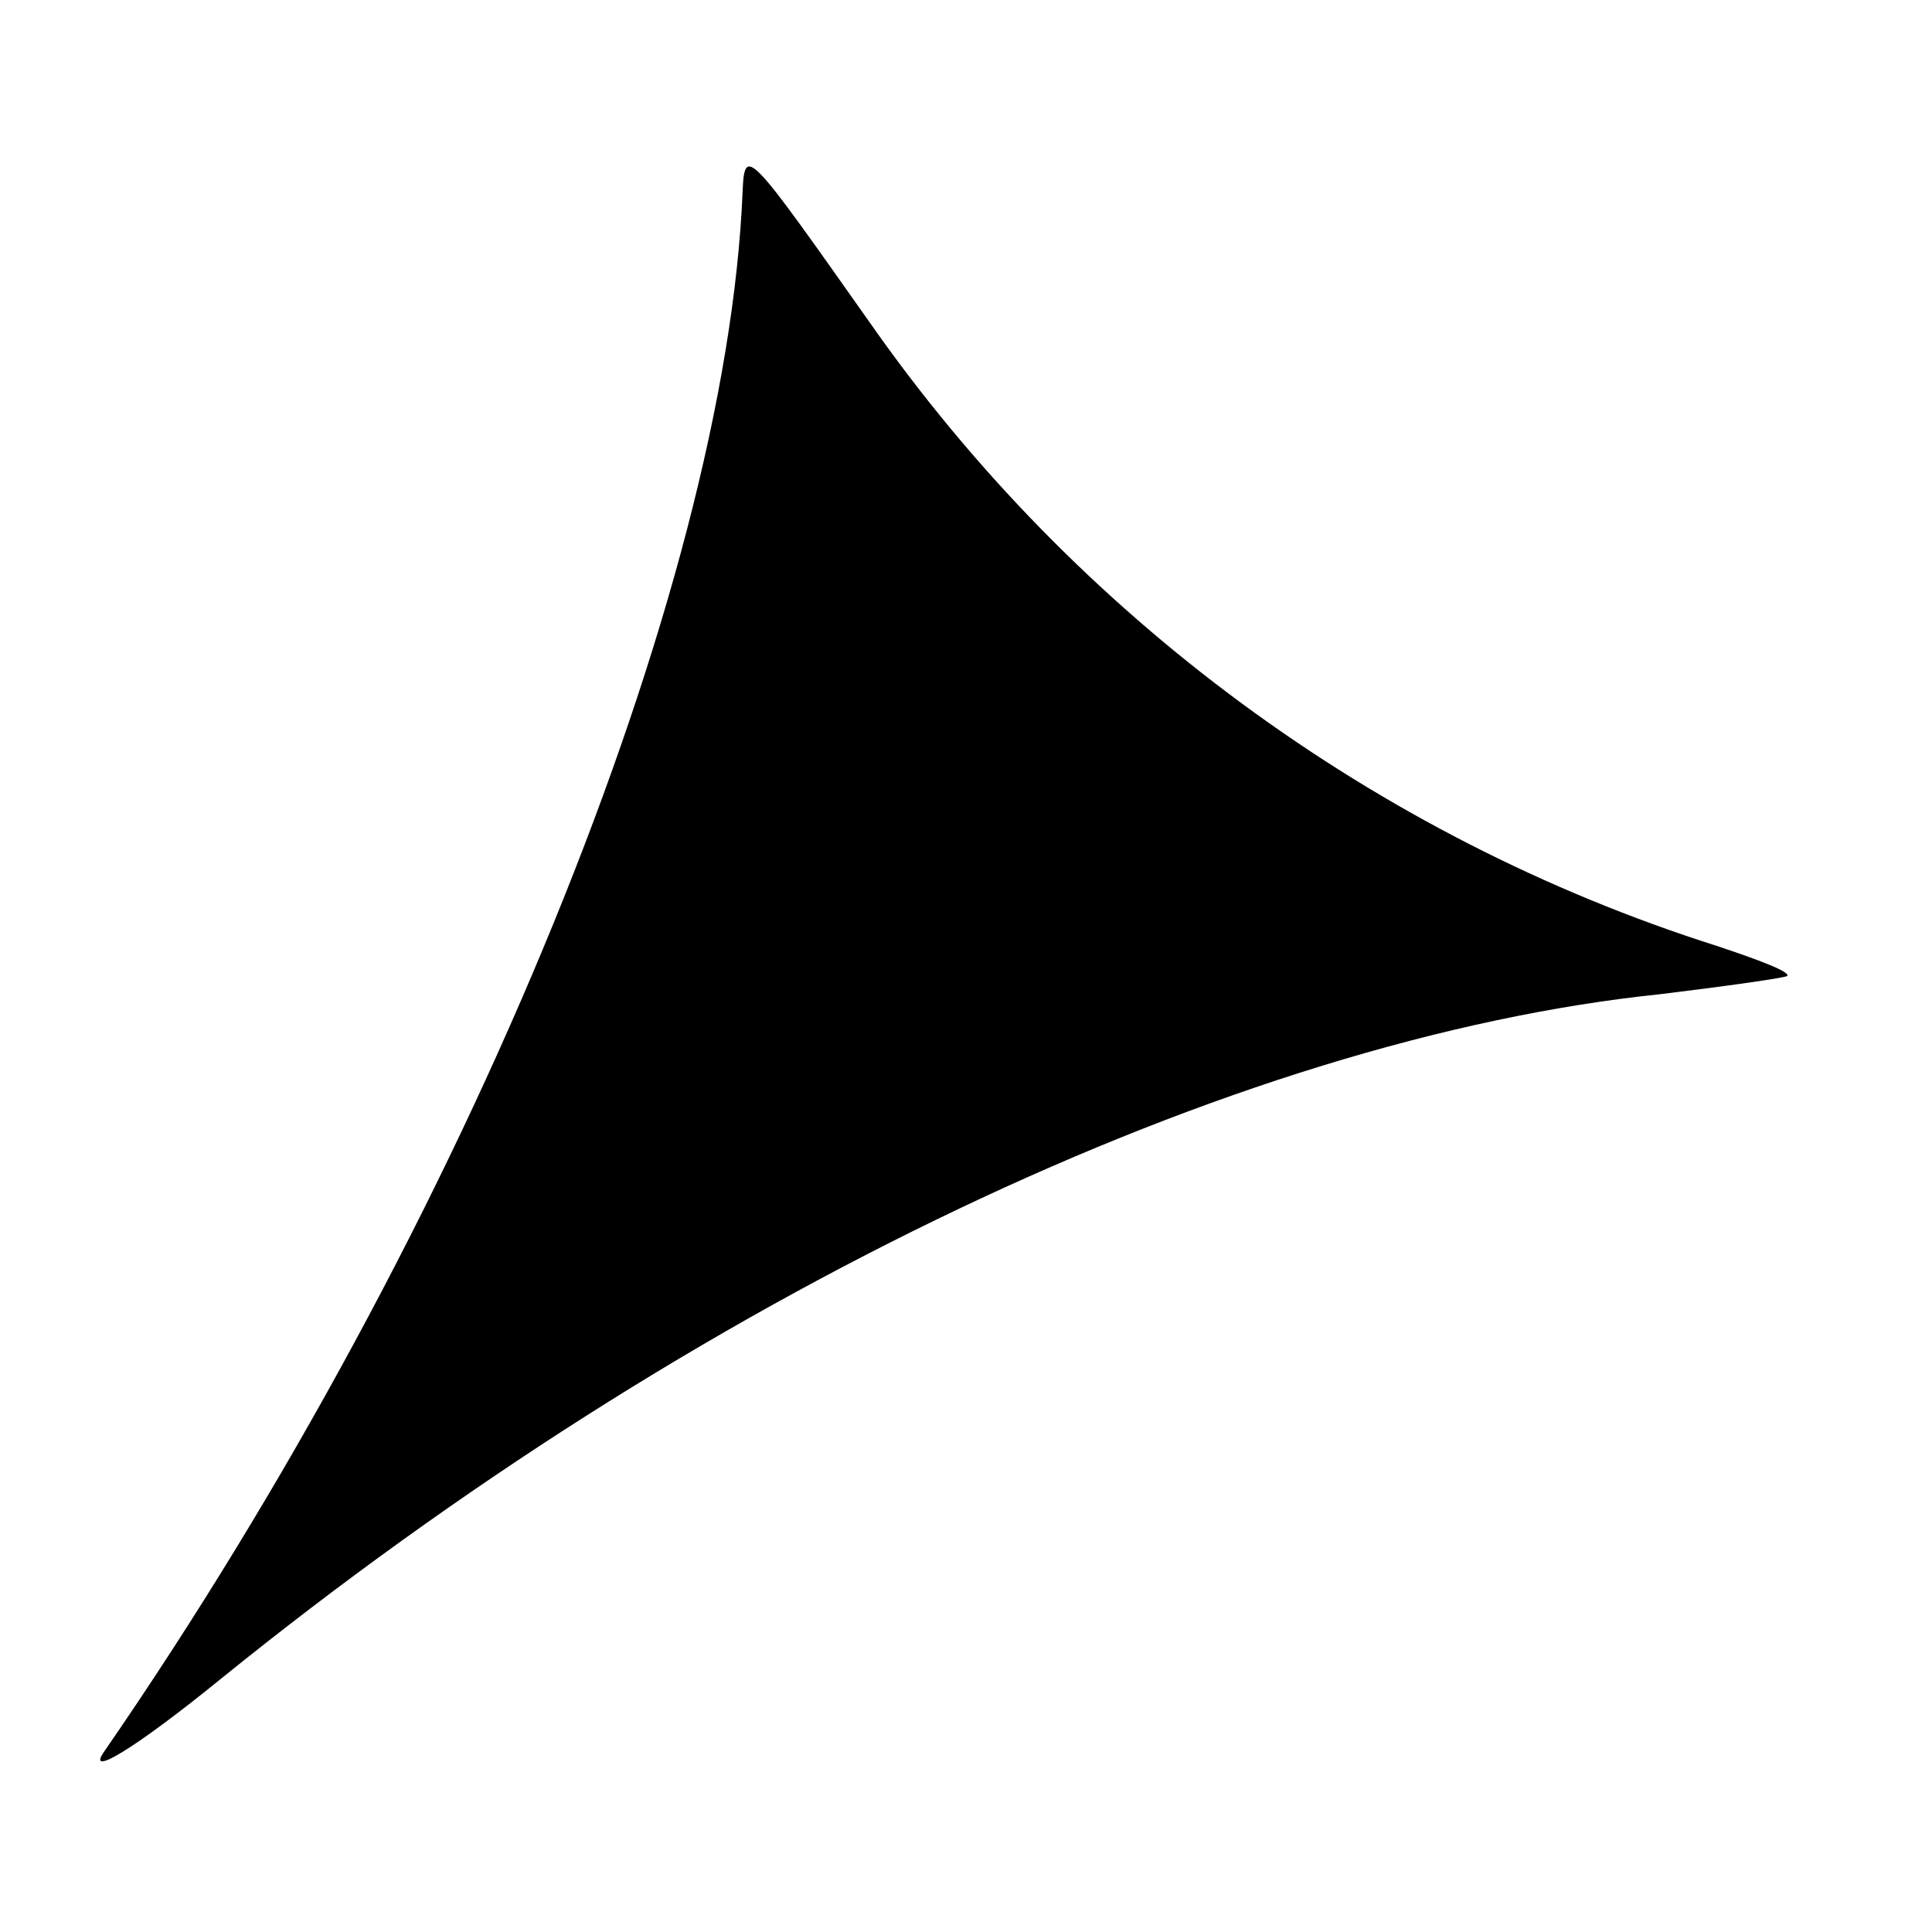 <?xml version="1.0" standalone="no"?>
<!DOCTYPE svg PUBLIC "-//W3C//DTD SVG 20010904//EN"
 "http://www.w3.org/TR/2001/REC-SVG-20010904/DTD/svg10.dtd">
<svg version="1.0" xmlns="http://www.w3.org/2000/svg"
 width="96pt" height="96pt" viewBox="0 0 96 96"
 preserveAspectRatio="xMidYMid meet">
<g transform="translate(0,96) scale(0.1,-0.1)"
fill="#000000" stroke="none">
<path d="M369 865 c-8 -198 -137 -514 -317 -775 -10 -14 15 1 58 36 236 191
503 318 715 340 33 4 61 8 63 9 2 2 -14 8 -35 15 -170 54 -319 164 -421 310
-60 85 -62 88 -63 65z"/>
</g>
</svg>
